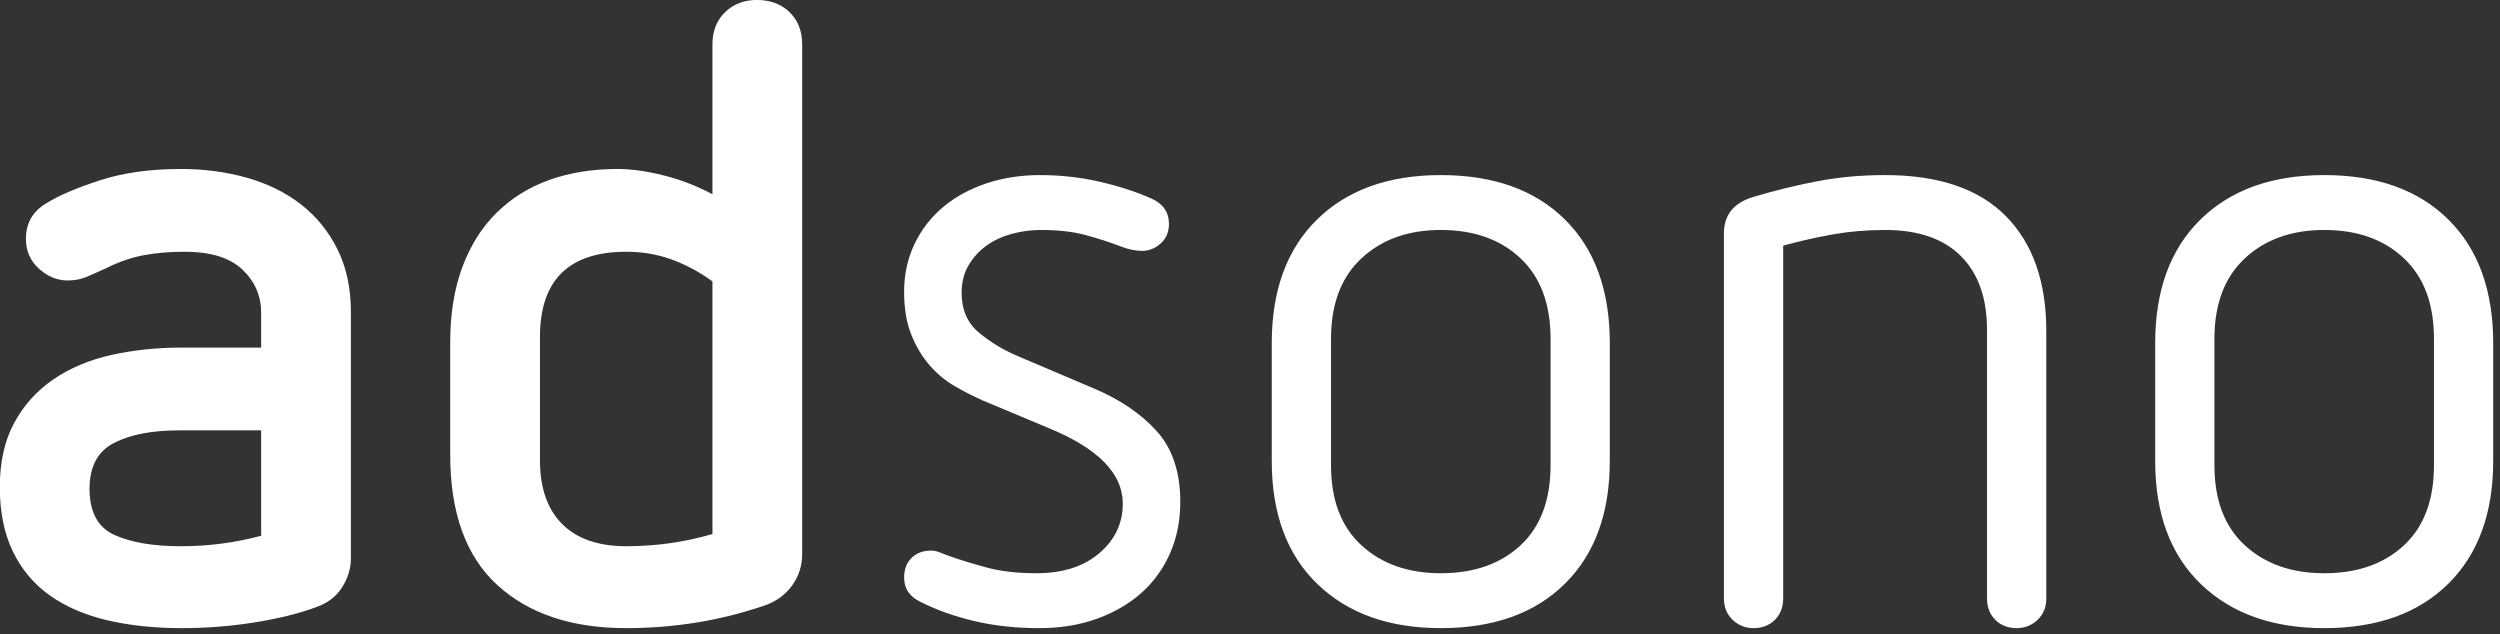 <?xml version="1.0" encoding="UTF-8" standalone="no"?>
<!DOCTYPE svg PUBLIC "-//W3C//DTD SVG 1.1//EN" "http://www.w3.org/Graphics/SVG/1.1/DTD/svg11.dtd">
<svg width="100%" height="100%" viewBox="0 0 331 84" version="1.1" xmlns="http://www.w3.org/2000/svg" xmlns:xlink="http://www.w3.org/1999/xlink" xml:space="preserve" xmlns:serif="http://www.serif.com/" style="fill-rule:evenodd;clip-rule:evenodd;stroke-linejoin:round;stroke-miterlimit:2;">
    <rect x="0" y="0" width="331" height="84" fill="#333333" stroke="none"/>
    <g transform="matrix(4.167,0,0,4.167,318.279,48.962)">
        <path d="M0,-3.543C0.637,-2.944 0.955,-2.09 0.955,-0.983L0.955,3.031C0.955,4.138 0.637,4.987 0,5.578C-0.637,6.169 -1.481,6.464 -2.533,6.464C-3.567,6.464 -4.406,6.169 -5.052,5.578C-5.698,4.987 -6.021,4.138 -6.021,3.031L-6.021,-0.983C-6.021,-2.09 -5.698,-2.944 -5.052,-3.543C-4.406,-4.143 -3.567,-4.443 -2.533,-4.443C-1.481,-4.443 -0.637,-4.143 0,-3.543M-6.464,-4.775C-7.424,-3.834 -7.903,-2.524 -7.903,-0.844L-7.903,2.893C-7.903,4.572 -7.419,5.878 -6.45,6.81C-5.481,7.742 -4.176,8.208 -2.533,8.208C-0.854,8.208 0.461,7.737 1.412,6.796C2.362,5.855 2.837,4.554 2.837,2.893L2.837,-0.844C2.837,-2.524 2.362,-3.834 1.412,-4.775C0.461,-5.716 -0.854,-6.187 -2.533,-6.187C-4.194,-6.187 -5.504,-5.716 -6.464,-4.775M-18.63,-5.993C-19.304,-5.864 -19.982,-5.698 -20.664,-5.495C-21.292,-5.31 -21.606,-4.923 -21.606,-4.332L-21.606,7.266C-21.606,7.543 -21.513,7.769 -21.329,7.945C-21.144,8.12 -20.923,8.208 -20.664,8.208C-20.388,8.208 -20.162,8.12 -19.986,7.945C-19.811,7.769 -19.723,7.543 -19.723,7.266L-19.723,-3.945C-19.188,-4.092 -18.657,-4.212 -18.131,-4.305C-17.606,-4.397 -17.057,-4.443 -16.484,-4.443C-15.432,-4.443 -14.63,-4.166 -14.076,-3.613C-13.522,-3.059 -13.246,-2.274 -13.246,-1.26L-13.246,7.266C-13.246,7.543 -13.158,7.769 -12.983,7.945C-12.807,8.12 -12.581,8.208 -12.304,8.208C-12.046,8.208 -11.825,8.12 -11.64,7.945C-11.456,7.769 -11.363,7.543 -11.363,7.266L-11.363,-1.232C-11.363,-2.8 -11.792,-4.018 -12.65,-4.886C-13.509,-5.753 -14.787,-6.187 -16.484,-6.187C-17.241,-6.187 -17.956,-6.122 -18.63,-5.993M-28.069,-3.543C-27.433,-2.944 -27.114,-2.09 -27.114,-0.983L-27.114,3.031C-27.114,4.138 -27.433,4.987 -28.069,5.578C-28.706,6.169 -29.55,6.464 -30.602,6.464C-31.636,6.464 -32.475,6.169 -33.121,5.578C-33.767,4.987 -34.09,4.138 -34.09,3.031L-34.09,-0.983C-34.09,-2.09 -33.767,-2.944 -33.121,-3.543C-32.475,-4.143 -31.636,-4.443 -30.602,-4.443C-29.55,-4.443 -28.706,-4.143 -28.069,-3.543M-34.533,-4.775C-35.493,-3.834 -35.973,-2.524 -35.973,-0.844L-35.973,2.893C-35.973,4.572 -35.488,5.878 -34.519,6.81C-33.55,7.742 -32.245,8.208 -30.602,8.208C-28.923,8.208 -27.608,7.737 -26.657,6.796C-25.707,5.855 -25.232,4.554 -25.232,2.893L-25.232,-0.844C-25.232,-2.524 -25.707,-3.834 -26.657,-4.775C-27.608,-5.716 -28.923,-6.187 -30.602,-6.187C-32.263,-6.187 -33.574,-5.716 -34.533,-4.775M-45.038,-5.924C-45.564,-5.748 -46.021,-5.499 -46.408,-5.177C-46.796,-4.854 -47.1,-4.461 -47.322,-4C-47.543,-3.539 -47.654,-3.031 -47.654,-2.478C-47.654,-1.961 -47.581,-1.513 -47.433,-1.135C-47.285,-0.757 -47.091,-0.429 -46.851,-0.152C-46.612,0.124 -46.339,0.351 -46.035,0.526C-45.73,0.701 -45.43,0.854 -45.135,0.983L-43.086,1.841C-41.5,2.487 -40.706,3.29 -40.706,4.249C-40.706,4.877 -40.955,5.403 -41.453,5.827C-41.951,6.252 -42.616,6.464 -43.446,6.464C-44.055,6.464 -44.581,6.404 -45.024,6.284C-45.467,6.164 -45.846,6.048 -46.159,5.938C-46.27,5.901 -46.381,5.859 -46.491,5.813C-46.602,5.767 -46.704,5.744 -46.796,5.744C-47.055,5.744 -47.262,5.823 -47.419,5.979C-47.576,6.136 -47.654,6.344 -47.654,6.602C-47.654,6.953 -47.479,7.211 -47.128,7.377C-46.612,7.636 -46.039,7.839 -45.412,7.986C-44.785,8.134 -44.102,8.208 -43.363,8.208C-42.681,8.208 -42.062,8.106 -41.509,7.903C-40.955,7.7 -40.484,7.423 -40.097,7.073C-39.709,6.722 -39.409,6.302 -39.197,5.813C-38.985,5.324 -38.879,4.785 -38.879,4.194C-38.879,3.253 -39.128,2.505 -39.626,1.951C-40.124,1.398 -40.789,0.946 -41.619,0.595L-44.028,-0.429C-44.508,-0.632 -44.927,-0.886 -45.287,-1.19C-45.647,-1.495 -45.827,-1.915 -45.827,-2.45C-45.827,-2.782 -45.753,-3.073 -45.606,-3.322C-45.458,-3.571 -45.269,-3.779 -45.038,-3.945C-44.808,-4.111 -44.54,-4.235 -44.235,-4.319C-43.931,-4.402 -43.622,-4.443 -43.308,-4.443C-42.773,-4.443 -42.311,-4.392 -41.924,-4.291C-41.536,-4.189 -41.149,-4.065 -40.761,-3.917C-40.522,-3.825 -40.3,-3.779 -40.097,-3.779C-39.875,-3.779 -39.677,-3.857 -39.502,-4.014C-39.326,-4.171 -39.239,-4.378 -39.239,-4.637C-39.239,-5.006 -39.423,-5.274 -39.792,-5.44C-40.291,-5.661 -40.844,-5.841 -41.453,-5.979C-42.062,-6.118 -42.69,-6.187 -43.336,-6.187C-43.945,-6.187 -44.512,-6.099 -45.038,-5.924M-55.031,-3.502C-54.579,-3.336 -54.15,-3.105 -53.744,-2.81L-53.744,5.218C-54.63,5.477 -55.543,5.606 -56.484,5.606C-57.37,5.606 -58.048,5.37 -58.519,4.9C-58.99,4.429 -59.225,3.751 -59.225,2.865L-59.225,-1.038C-59.225,-2.847 -58.311,-3.751 -56.484,-3.751C-55.968,-3.751 -55.483,-3.668 -55.031,-3.502M-53.342,-11.364C-53.61,-11.105 -53.744,-10.764 -53.744,-10.339L-53.744,-5.578C-54.224,-5.836 -54.736,-6.035 -55.28,-6.173C-55.825,-6.312 -56.318,-6.381 -56.761,-6.381C-57.555,-6.381 -58.275,-6.265 -58.92,-6.035C-59.567,-5.804 -60.125,-5.458 -60.595,-4.997C-61.066,-4.535 -61.43,-3.959 -61.689,-3.267C-61.947,-2.575 -62.076,-1.776 -62.076,-0.872L-62.076,2.699C-62.076,4.545 -61.578,5.924 -60.581,6.837C-59.585,7.751 -58.219,8.208 -56.484,8.208C-54.953,8.208 -53.486,7.968 -52.083,7.488C-51.714,7.359 -51.423,7.147 -51.211,6.851C-50.999,6.556 -50.893,6.224 -50.893,5.855L-50.893,-10.339C-50.893,-10.764 -51.027,-11.105 -51.294,-11.364C-51.562,-11.622 -51.908,-11.751 -52.332,-11.751C-52.738,-11.751 -53.075,-11.622 -53.342,-11.364M-68.083,1.924L-68.083,5.273C-68.913,5.495 -69.762,5.606 -70.63,5.606C-71.515,5.606 -72.221,5.486 -72.747,5.246C-73.273,5.006 -73.536,4.517 -73.536,3.778C-73.536,3.077 -73.278,2.593 -72.761,2.325C-72.245,2.058 -71.553,1.924 -70.685,1.924L-68.083,1.924ZM-73.204,-6.021C-73.942,-5.781 -74.505,-5.541 -74.893,-5.301C-75.336,-5.043 -75.557,-4.665 -75.557,-4.166C-75.557,-3.779 -75.419,-3.46 -75.142,-3.211C-74.865,-2.962 -74.56,-2.838 -74.228,-2.838C-74.007,-2.838 -73.799,-2.879 -73.605,-2.962C-73.412,-3.045 -73.195,-3.142 -72.955,-3.253C-72.586,-3.437 -72.207,-3.566 -71.82,-3.64C-71.432,-3.714 -70.999,-3.751 -70.519,-3.751C-69.688,-3.751 -69.075,-3.562 -68.678,-3.184C-68.281,-2.805 -68.083,-2.348 -68.083,-1.813L-68.083,-0.706L-70.602,-0.706C-71.396,-0.706 -72.143,-0.627 -72.844,-0.471C-73.546,-0.314 -74.159,-0.055 -74.685,0.304C-75.211,0.664 -75.626,1.126 -75.931,1.688C-76.235,2.252 -76.387,2.93 -76.387,3.723C-76.387,4.517 -76.249,5.2 -75.972,5.772C-75.695,6.344 -75.304,6.81 -74.796,7.17C-74.288,7.529 -73.679,7.792 -72.969,7.959C-72.258,8.125 -71.47,8.208 -70.602,8.208C-69.827,8.208 -69.061,8.148 -68.304,8.028C-67.548,7.908 -66.892,7.747 -66.339,7.543C-65.97,7.414 -65.693,7.202 -65.508,6.907C-65.324,6.612 -65.232,6.307 -65.232,5.993L-65.232,-1.841C-65.232,-2.597 -65.375,-3.262 -65.661,-3.834C-65.947,-4.406 -66.334,-4.881 -66.823,-5.26C-67.312,-5.638 -67.885,-5.919 -68.54,-6.104C-69.195,-6.288 -69.892,-6.381 -70.63,-6.381C-71.608,-6.381 -72.466,-6.261 -73.204,-6.021" style="fill:white;fill-rule:nonzero;"/>
    </g>
</svg>
